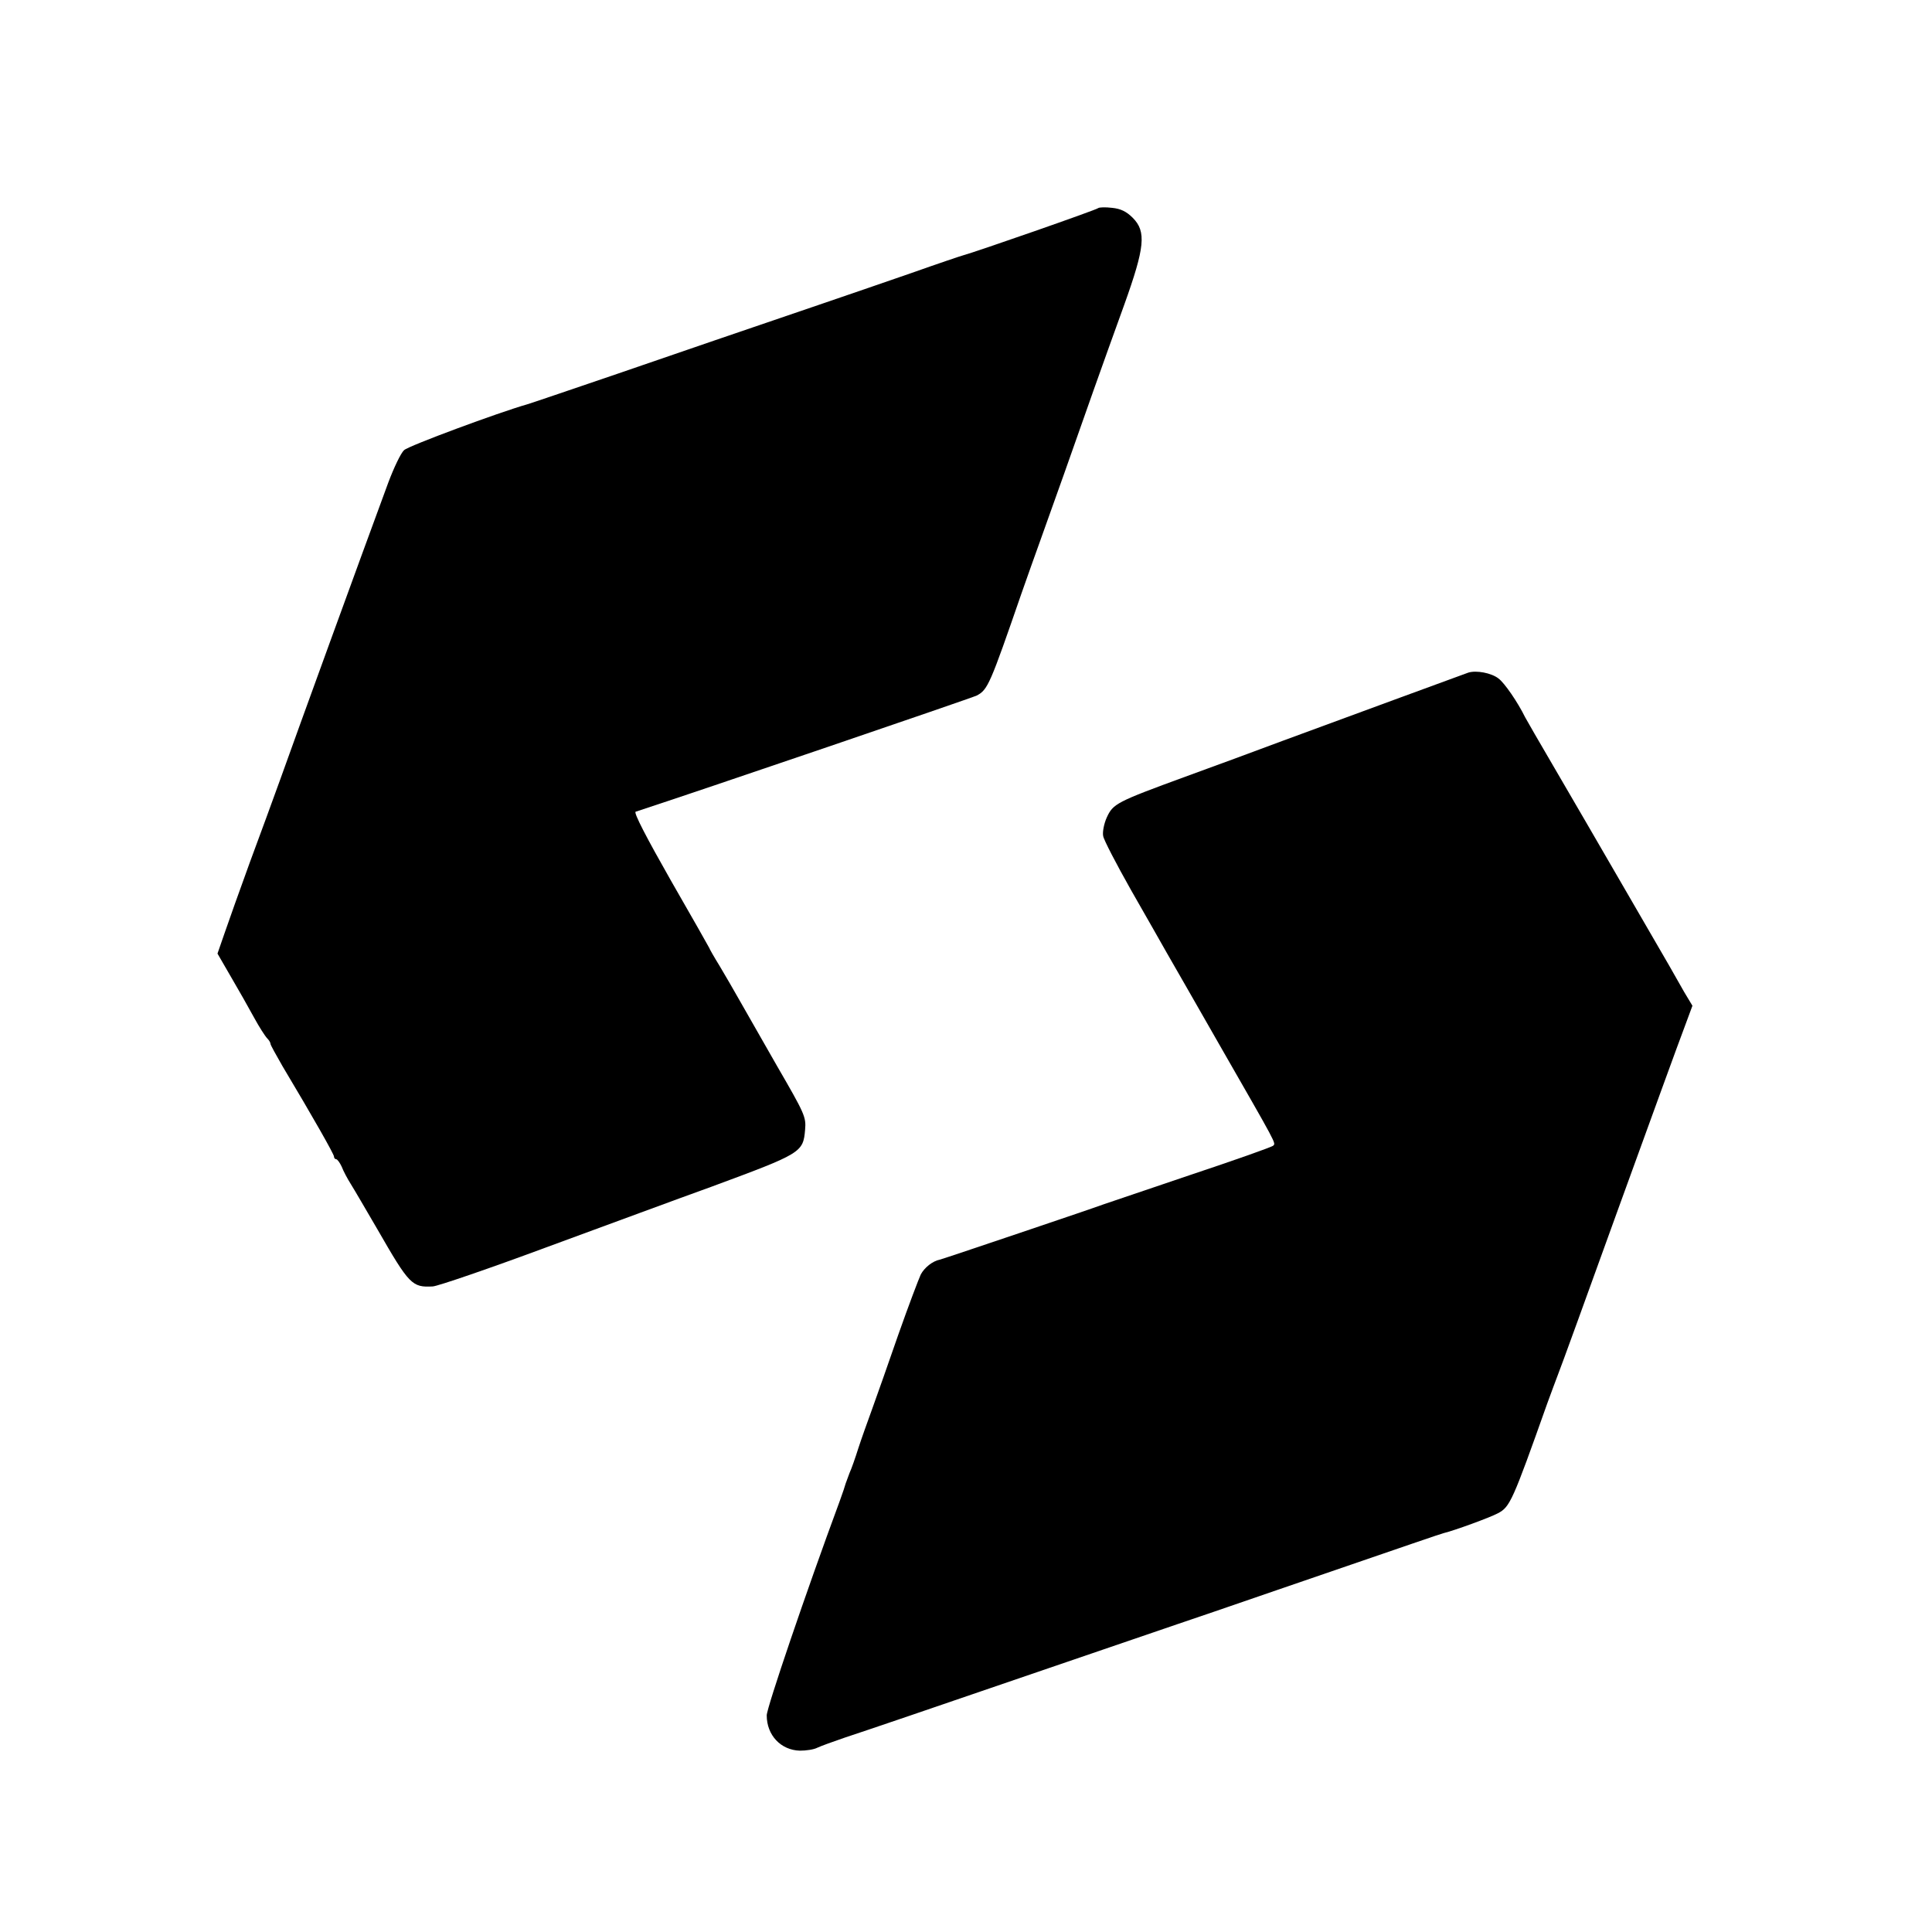 <?xml version="1.0" standalone="no"?>
<!DOCTYPE svg PUBLIC "-//W3C//DTD SVG 20010904//EN"
 "http://www.w3.org/TR/2001/REC-SVG-20010904/DTD/svg10.dtd">
<svg version="1.0" xmlns="http://www.w3.org/2000/svg"
 width="700pt" height="700pt" viewBox="0 0 700 700"
 preserveAspectRatio="xMidYMid meet">
<g transform="translate(0,700) scale(0.1,-0.1)"
fill="#000000" stroke="none">
<path d="M3979 6246 c-5 -6 -447 -160 -489 -171 -8 -2 -94 -31 -190 -65 -96
-33 -240 -83 -320 -110 -338 -115 -451 -154 -745 -255 -170 -58 -317 -108
-325 -110 -102 -29 -429 -150 -446 -166 -12 -11 -37 -64 -57 -117 -96 -260
-330 -903 -392 -1077 -24 -66 -73 -201 -110 -300 -36 -99 -77 -214 -91 -255
l-26 -75 48 -83 c27 -46 65 -113 84 -148 19 -35 41 -69 48 -76 6 -6 12 -15 12
-20 0 -4 20 -40 43 -80 113 -189 187 -320 187 -328 0 -6 4 -10 8 -10 4 0 13
-12 20 -27 6 -16 21 -44 33 -63 12 -19 55 -93 97 -165 115 -200 125 -210 200
-206 18 1 205 65 415 143 210 77 477 176 594 218 327 121 333 124 340 207 4
46 -1 57 -103 233 -58 102 -120 210 -137 240 -17 30 -48 84 -69 119 -21 34
-38 64 -38 66 0 1 -63 112 -140 246 -87 153 -135 245 -127 248 224 73 1221
413 1236 421 40 21 48 40 162 370 22 63 51 144 64 180 13 36 54 151 91 255 78
222 132 375 217 610 75 209 81 266 31 316 -23 23 -44 33 -75 36 -24 3 -47 2
-50 -1z"/>
<path d="M5320 4563 c-17 -6 -412 -151 -675 -248 -93 -35 -251 -93 -350 -129
-251 -92 -262 -98 -285 -148 -10 -22 -16 -53 -13 -67 2 -14 48 -102 101 -196
53 -93 112 -196 131 -230 19 -33 104 -181 189 -330 211 -368 205 -356 195
-366 -5 -5 -141 -53 -303 -107 -162 -55 -302 -102 -310 -105 -28 -11 -585
-199 -595 -201 -26 -5 -56 -29 -69 -54 -7 -15 -44 -112 -81 -217 -36 -104 -79
-226 -95 -270 -16 -44 -39 -108 -50 -142 -11 -35 -25 -75 -32 -90 -6 -16 -12
-32 -14 -38 -1 -5 -11 -35 -22 -65 -121 -327 -264 -748 -264 -775 0 -72 51
-126 120 -128 23 0 51 4 64 11 13 6 57 22 98 36 79 26 279 94 810 276 179 61
357 122 395 135 39 13 203 69 365 125 507 174 585 201 600 205 41 10 169 57
197 72 44 23 53 43 179 398 14 39 32 86 39 105 8 19 107 292 220 605 114 314
220 606 237 650 l30 81 -30 50 c-16 28 -40 70 -54 95 -14 24 -83 143 -153 264
-70 121 -136 234 -145 250 -10 17 -62 107 -117 201 -55 94 -103 177 -107 185
-27 55 -75 125 -97 141 -26 20 -80 30 -109 21z"/>
</g>
</svg>
